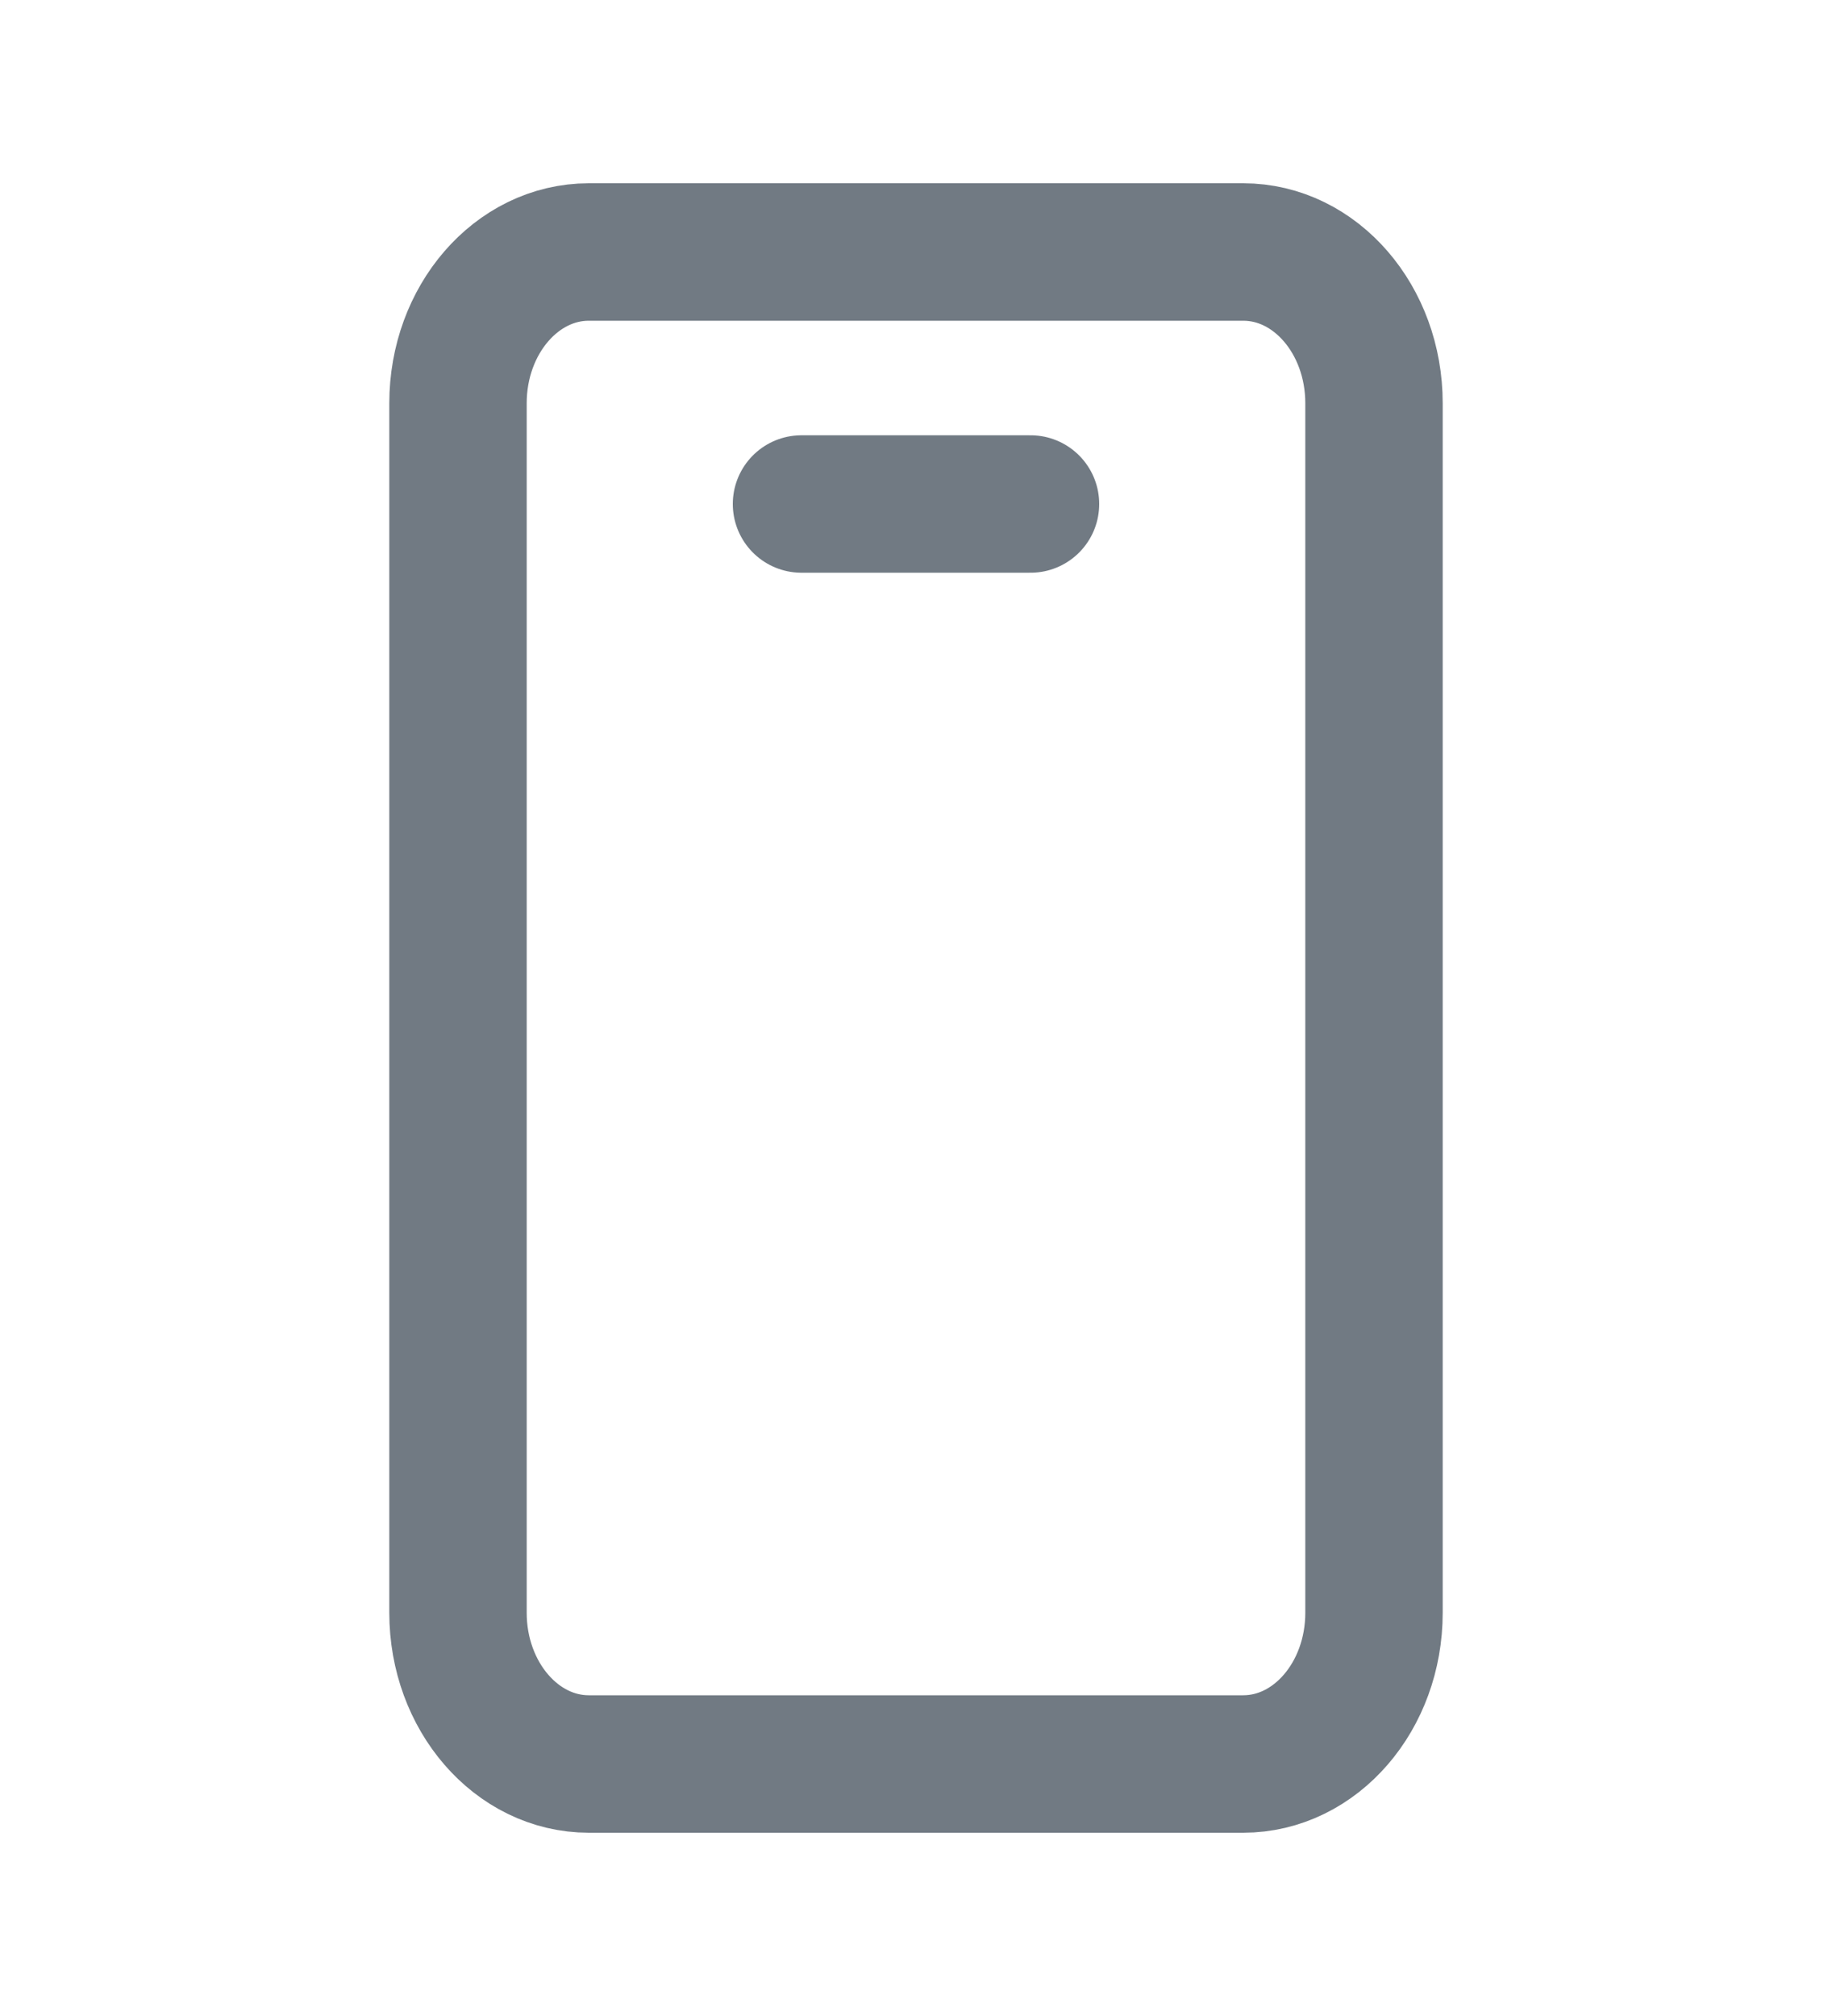<svg width="20" height="22" viewBox="0 0 20 22" fill="none" xmlns="http://www.w3.org/2000/svg">
<path d="M8.75 5.5H11.25M13.572 2.75H6.428C5.64 2.75 5 3.489 5 4.4V17.6C5 18.511 5.64 19.25 6.428 19.25H13.572C14.361 19.25 15 18.511 15 17.6V4.4C15 3.489 14.361 2.75 13.572 2.75Z" stroke="#717A83" stroke-width="1.5" stroke-linecap="round" stroke-linejoin="round"/>
</svg>
